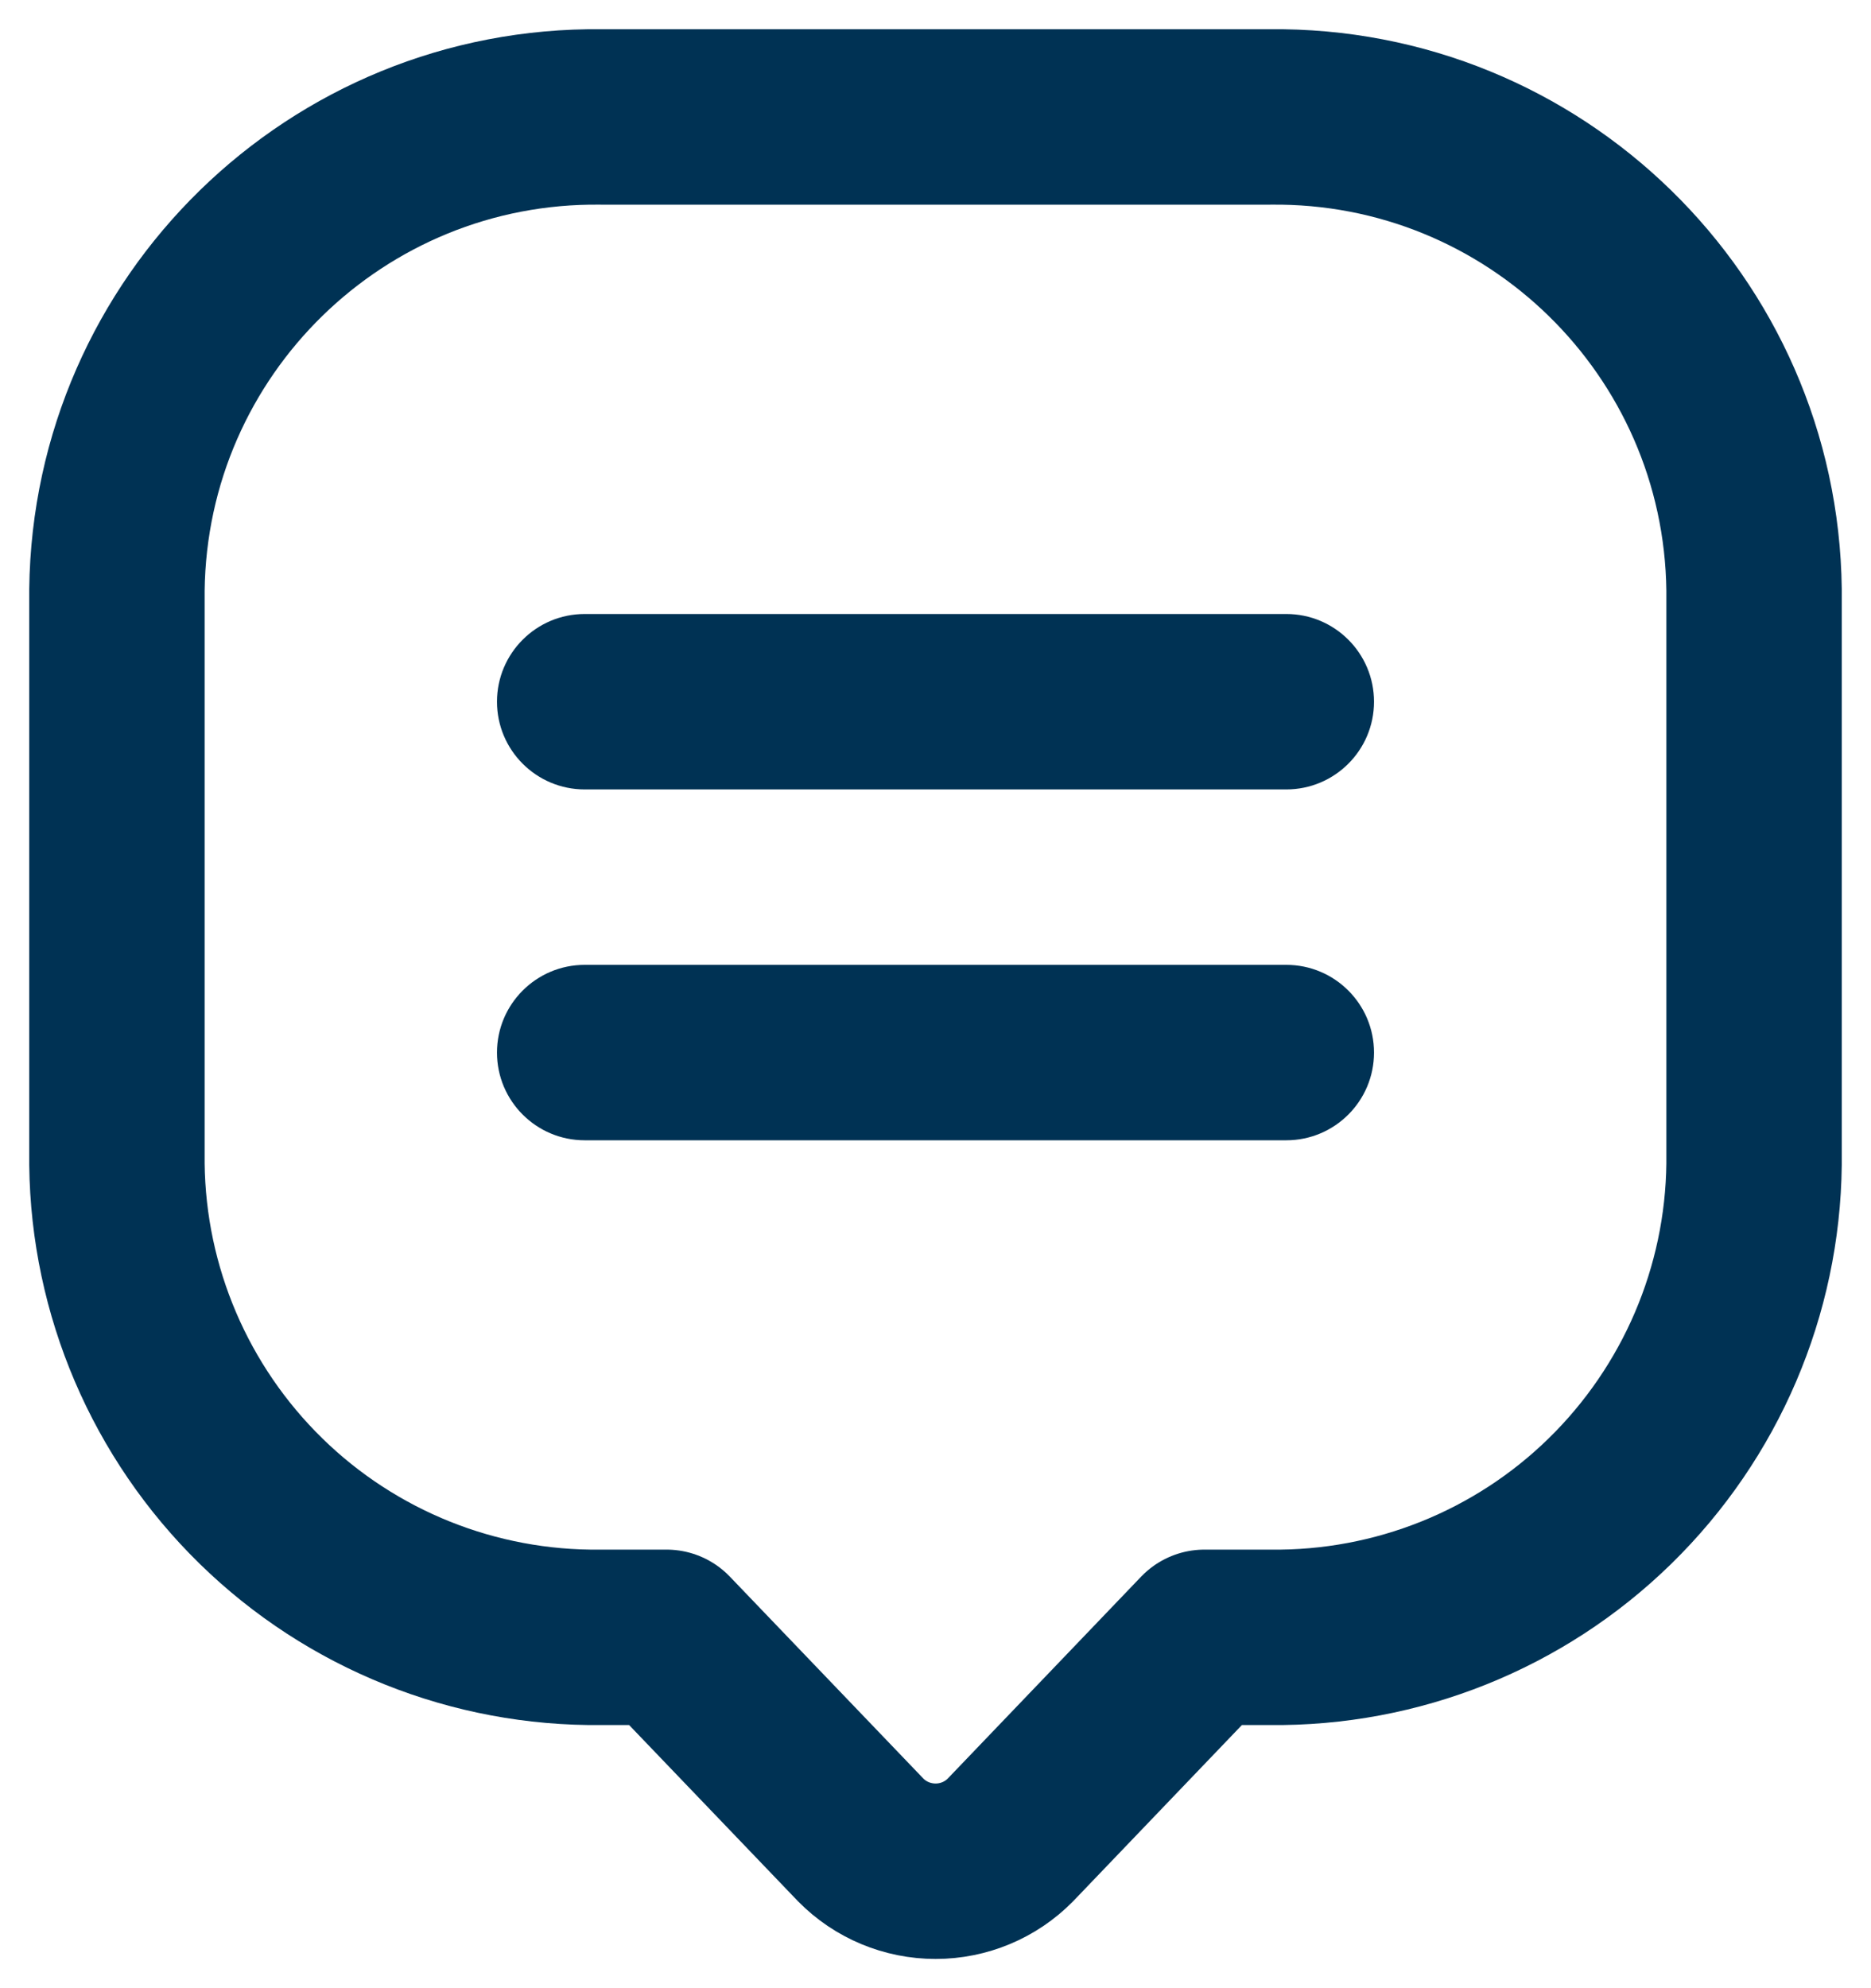 <svg width="16" height="17" viewBox="0 0 16 17" fill="none" xmlns="http://www.w3.org/2000/svg">
<g id="Vector">
<path id="Vector-3" fill-rule="evenodd" clip-rule="evenodd" d="M1 9.954C1.012 11.04 1.456 12.076 2.232 12.835C3.008 13.594 4.054 14.013 5.14 14H5.7L7.36 15.732C7.529 15.904 7.76 16 8.001 16C8.241 16 8.472 15.904 8.641 15.732L10.3 14H10.86C11.946 14.013 12.992 13.594 13.768 12.835C14.544 12.076 14.988 11.04 15 9.954V5.044C14.973 2.784 13.12 0.974 10.86 1H5.14C2.88 0.974 1.027 2.784 1 5.044V9.954Z" stroke="#003254" stroke-width="1.5" stroke-linecap="round" stroke-linejoin="round"/>
<path id="Vector-4" d="M5 5.25C4.586 5.25 4.25 5.586 4.25 6C4.25 6.414 4.586 6.75 5 6.75V5.25ZM11 6.75C11.414 6.75 11.75 6.414 11.75 6C11.75 5.586 11.414 5.25 11 5.25V6.75ZM5 8.25C4.586 8.25 4.25 8.586 4.25 9C4.25 9.414 4.586 9.75 5 9.75V8.25ZM11 9.75C11.414 9.75 11.75 9.414 11.75 9C11.75 8.586 11.414 8.25 11 8.25V9.75ZM5 6.75H11V5.25H5V6.75ZM5 9.75H11V8.25H5V9.75Z" fill="#003254"/>
</g>
</svg>
